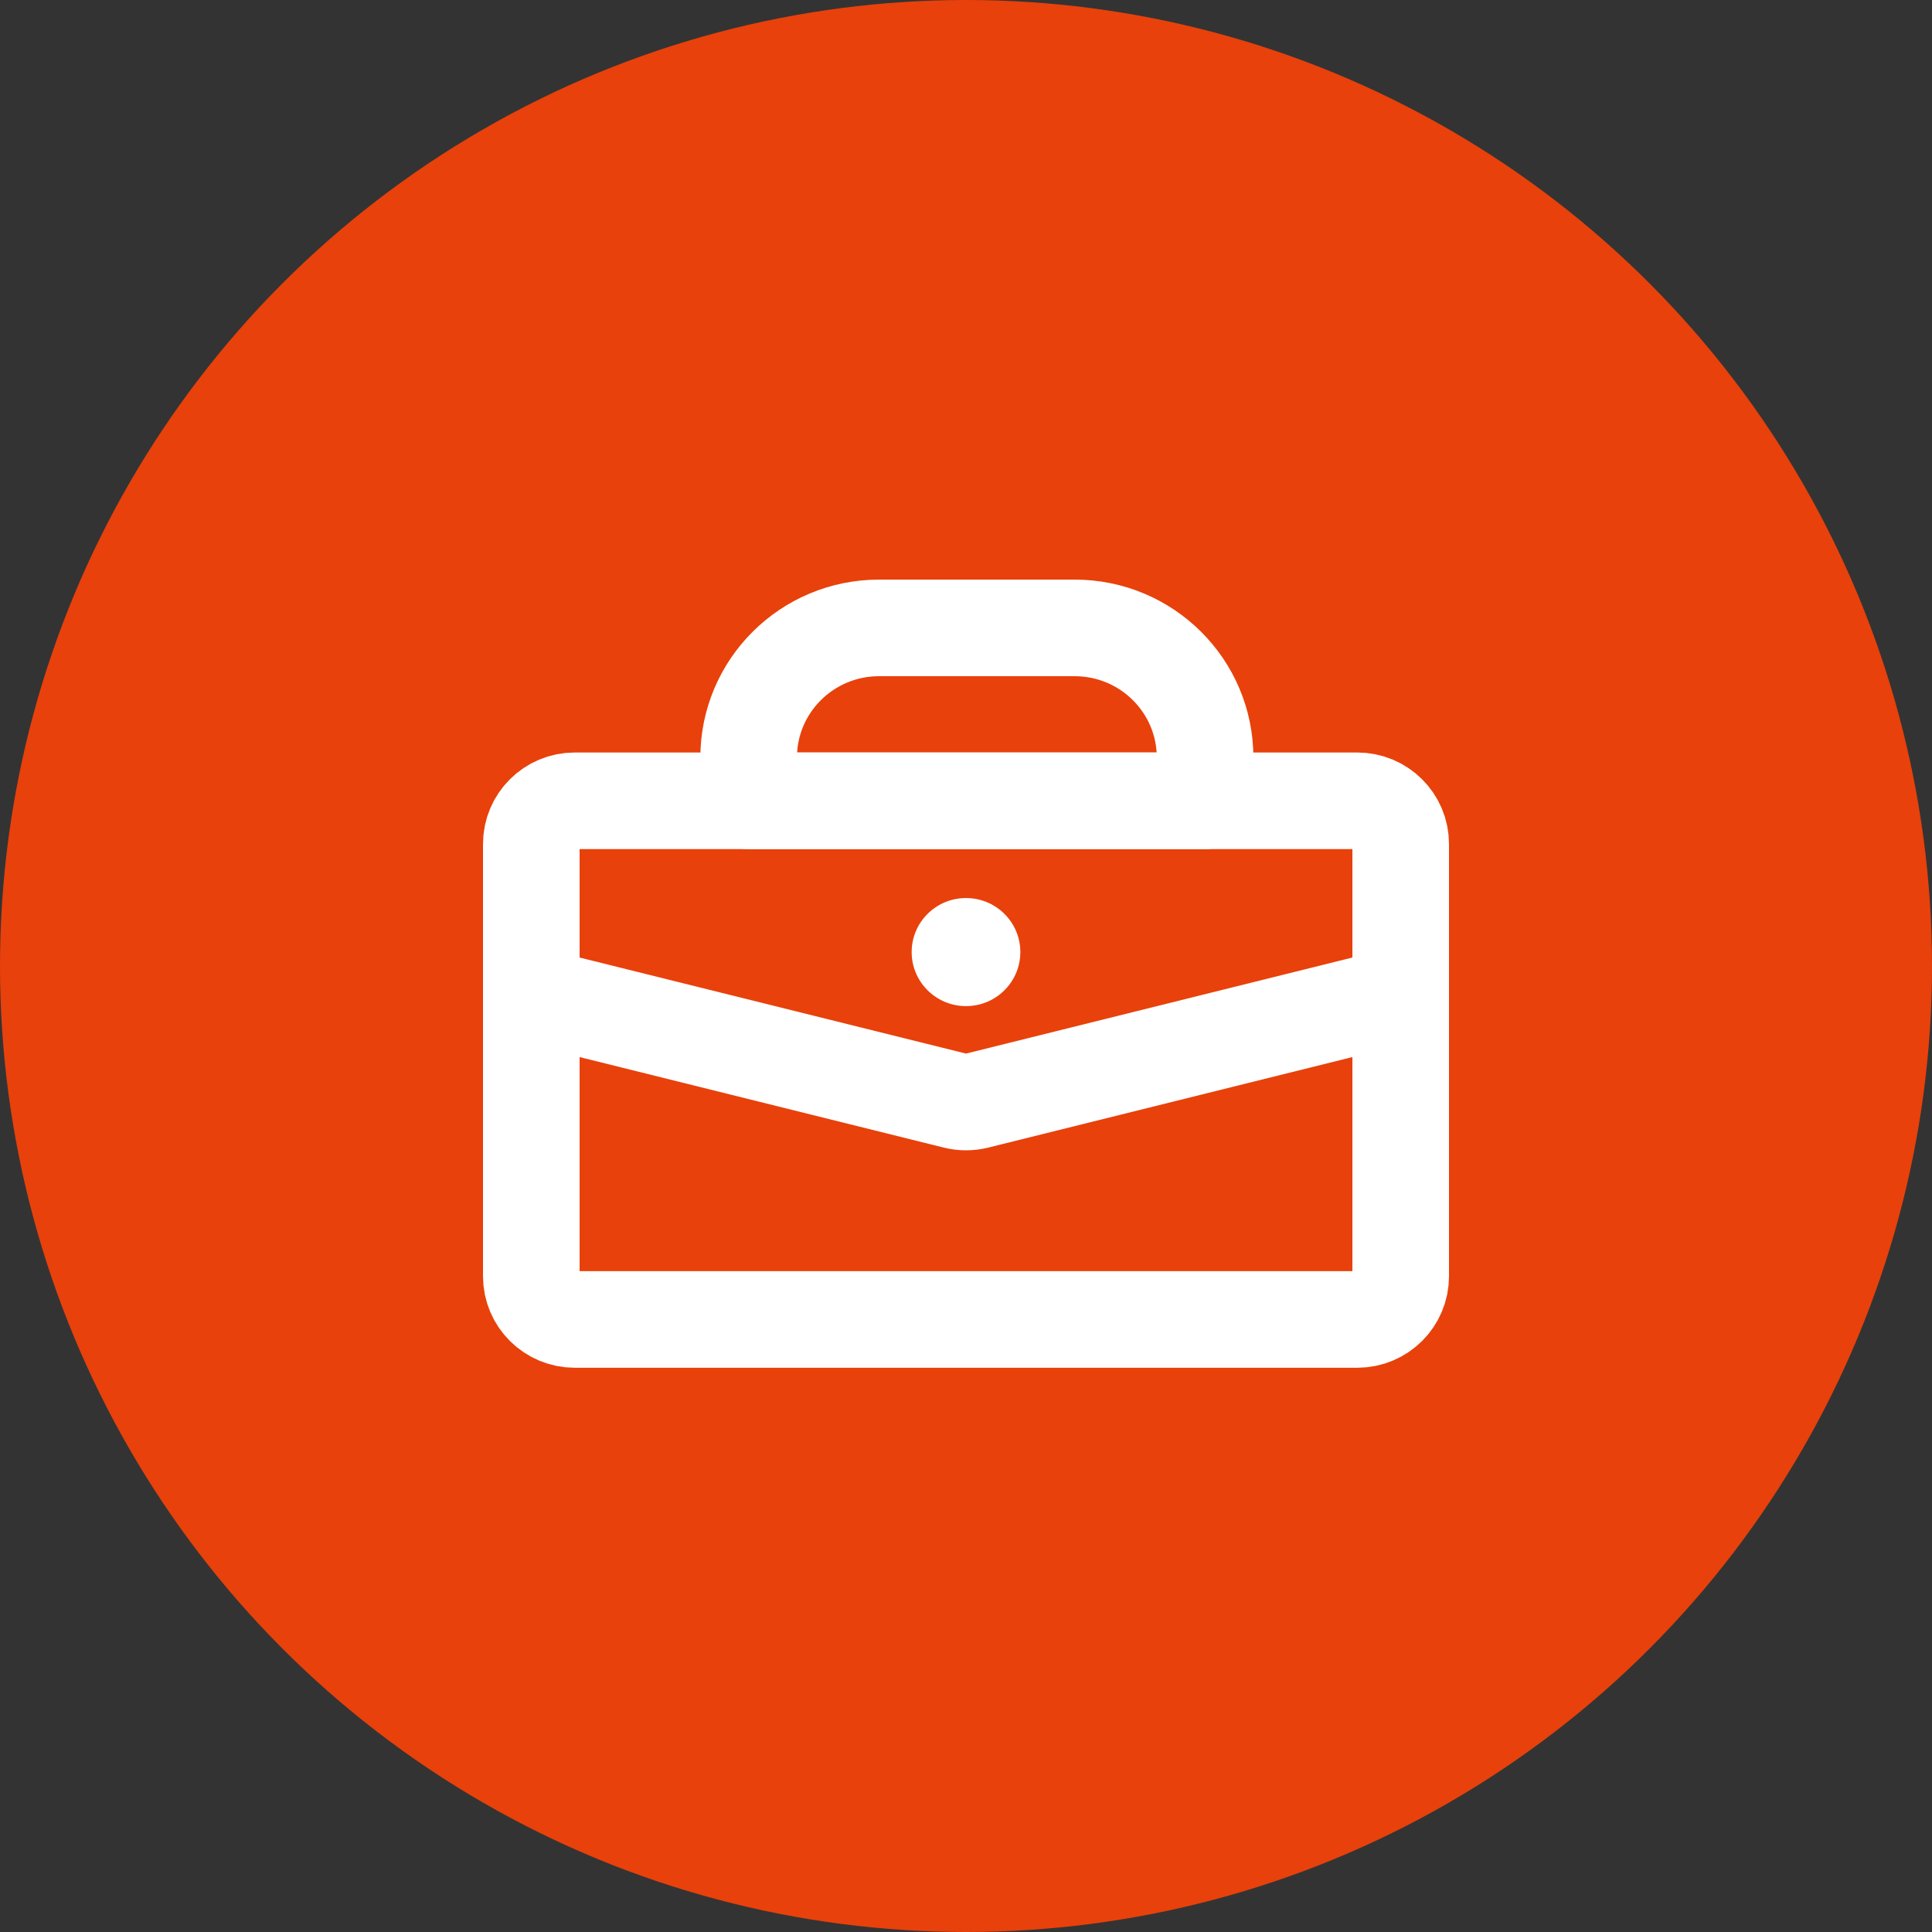 <?xml version="1.0" encoding="UTF-8"?>
<svg width="80px" height="80px" viewBox="0 0 80 80" version="1.1" xmlns="http://www.w3.org/2000/svg" xmlns:xlink="http://www.w3.org/1999/xlink">
    <rect x="0" y="0" width="80" height="80" fill="#333333" stroke="none"/>
    <title>编组 3</title>
    <g id="页面-1" stroke="none" stroke-width="1" fill="none" fill-rule="evenodd">
        <g id="编组-3">
            <circle id="椭圆形备份-2" fill="#e8410b" cx="40" cy="40" r="40"></circle>
            <g id="编组" transform="translate(22, 26)">
                <path d="M9,5.369 C9,2.404 11.418,0 14.4,0 L22.5,0 C25.482,0 27.9,2.404 27.9,5.369 L27.9,7.159 L9,7.159 L9,5.369 Z" id="路径" stroke="#FFFFFF" stroke-width="4" stroke-linecap="round" stroke-linejoin="round"></path>
                <path d="M0,15.213 L17.563,19.579 C17.85,19.65 18.15,19.65 18.437,19.579 L36,15.213 L36,26.847 C36,27.835 35.194,28.636 34.2,28.636 L1.8,28.636 C0.806,28.636 0,27.835 0,26.847 L0,15.213 Z" id="路径" stroke="#FFFFFF" stroke-width="4" stroke-linecap="round" stroke-linejoin="round"></path>
                <path d="M36,17.003 L36,8.949 C36,7.96 35.194,7.159 34.2,7.159 L1.8,7.159 C0.806,7.159 0,7.96 0,8.949 L0,17.003" id="路径" stroke="#FFFFFF" stroke-width="4" stroke-linecap="round" stroke-linejoin="round"></path>
                <path d="M20.25,13.423 C20.25,14.659 19.243,15.661 18,15.661 C16.757,15.661 15.75,14.659 15.75,13.423 C15.75,12.188 16.757,11.186 18,11.186 C19.243,11.186 20.25,12.188 20.25,13.423 Z" id="路径" fill="#FFFFFF" fill-rule="nonzero"></path>
            </g>
        </g>
    </g>
</svg>